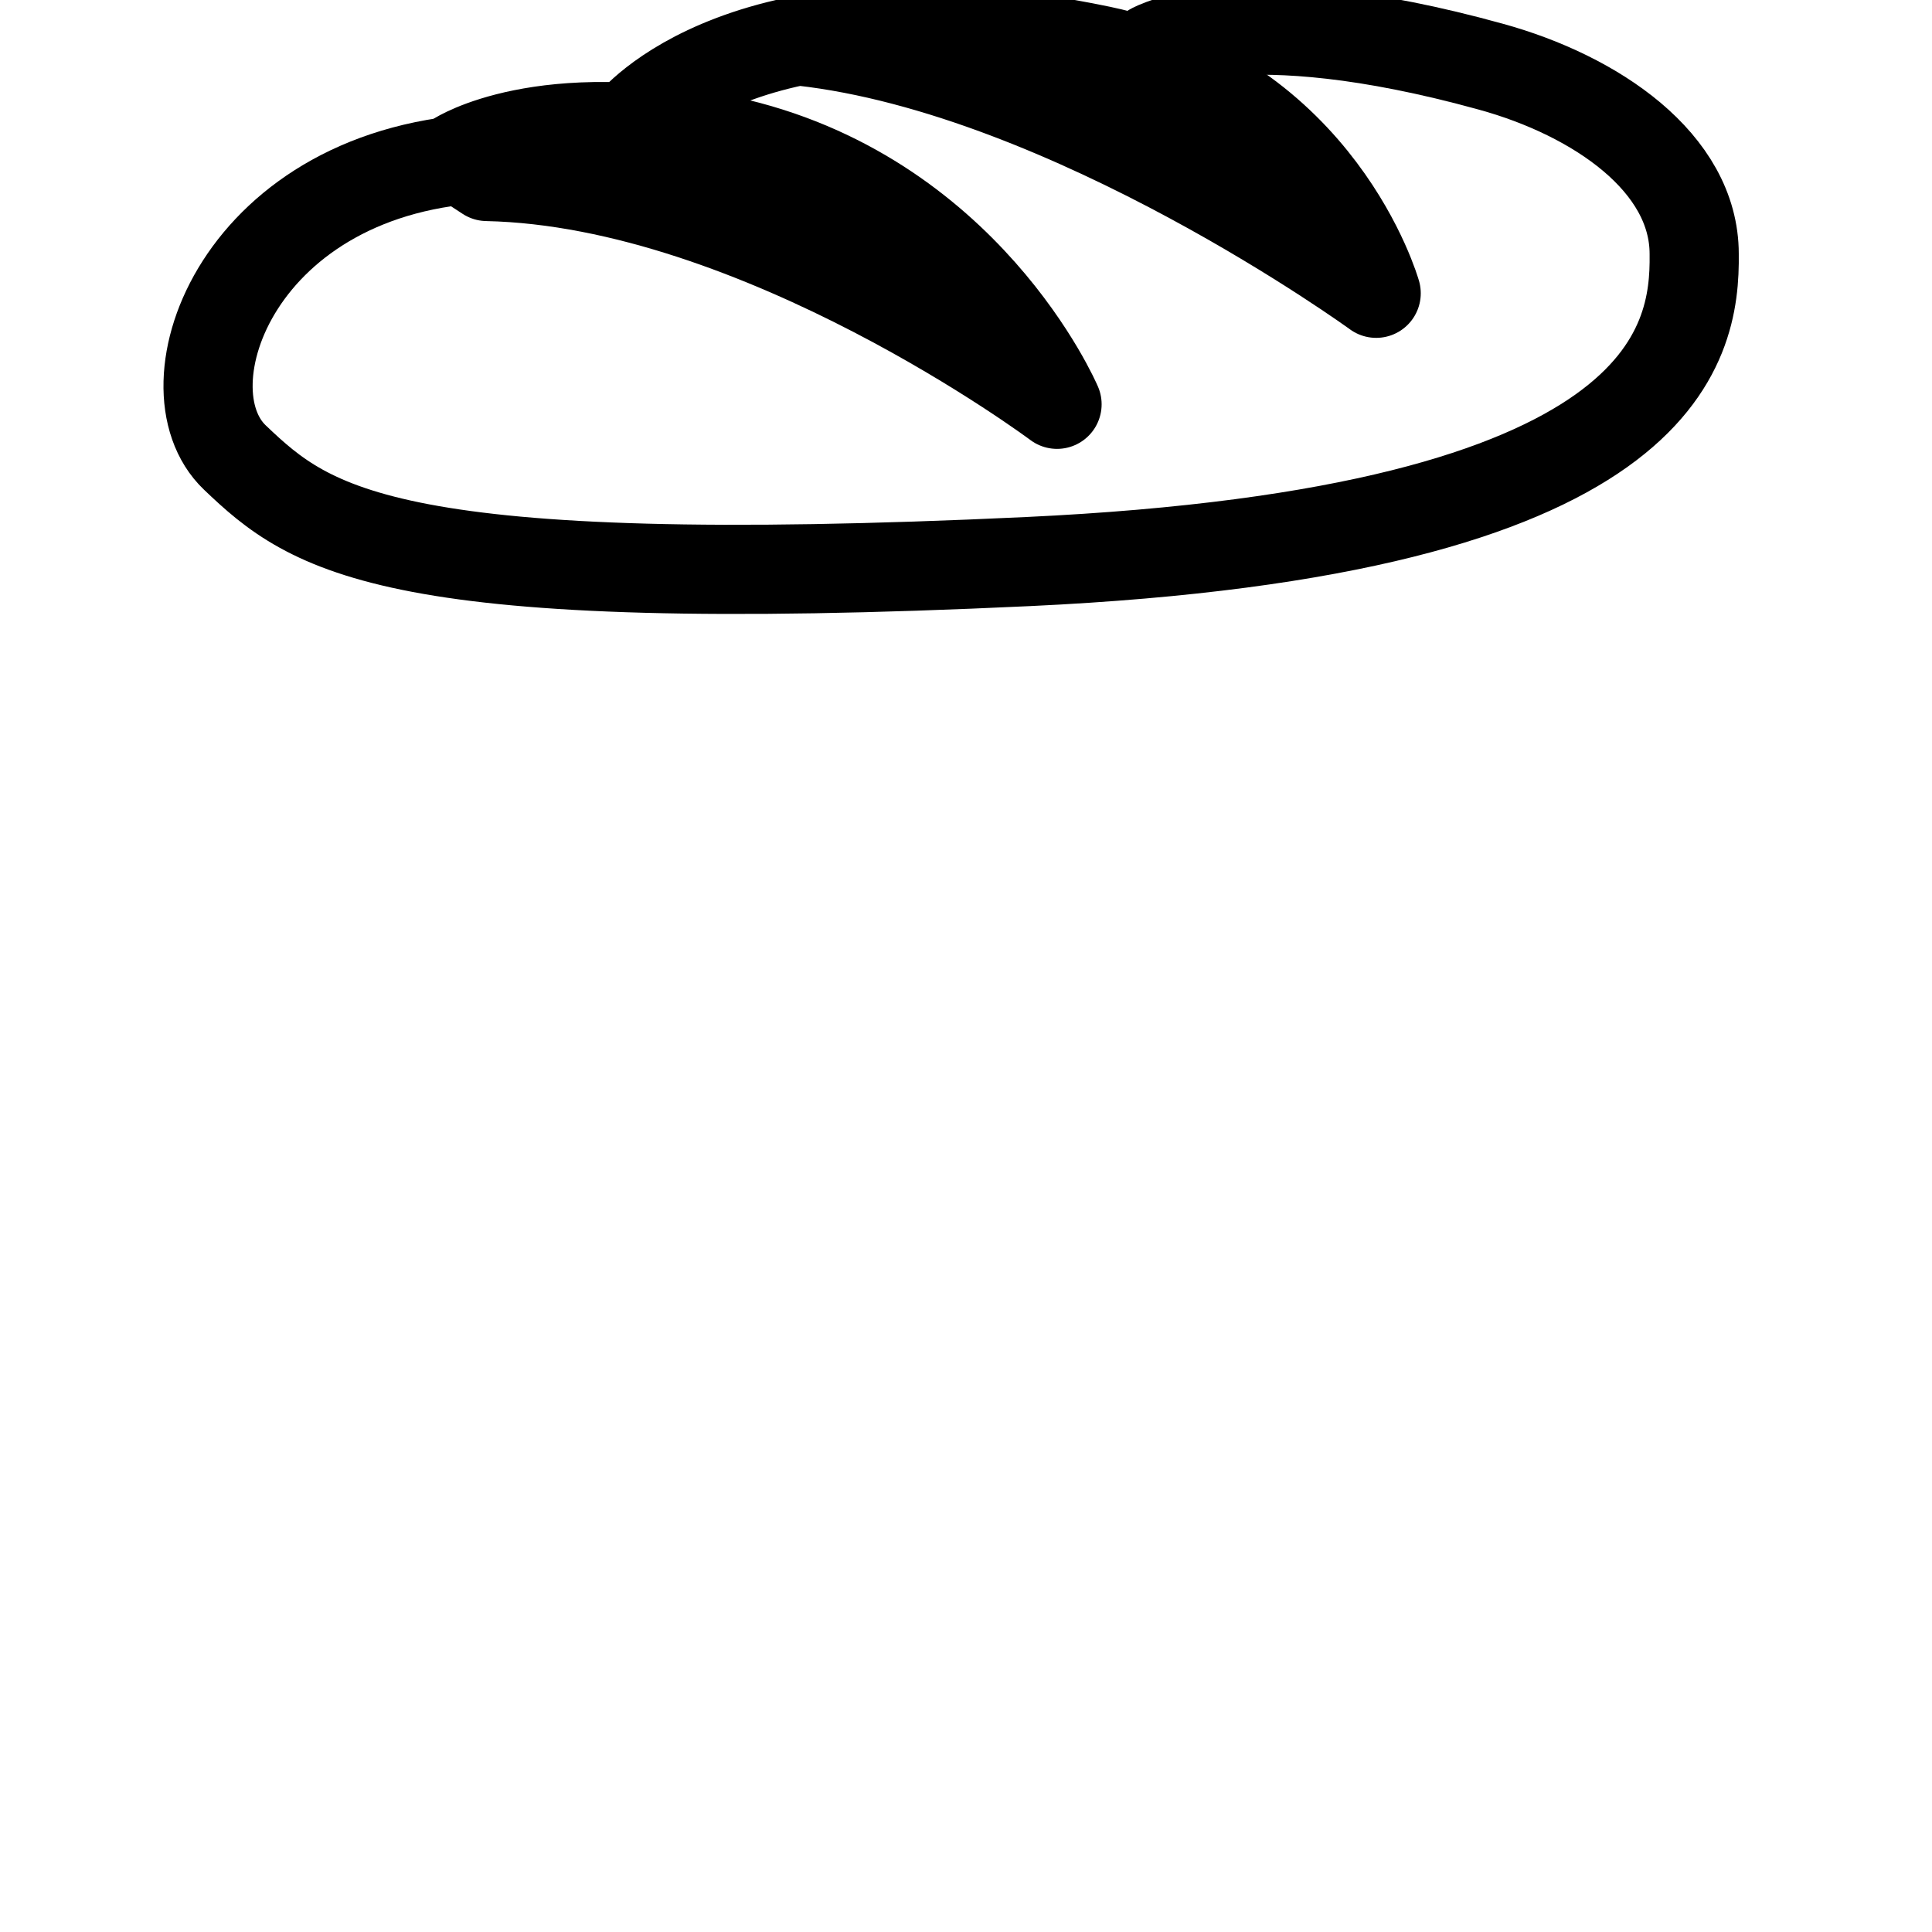 <svg width="65" height="65" viewBox="0 0 65 65" fill="none" xmlns="http://www.w3.org/2000/svg">
<g clip-path="url(#clip0)">
<path d="M21.207 4.187C21.207 4.187 25.058 -0.793 37.041 1.697C44.433 3.253 46.3 9.867 46.3 9.867C46.3 9.867 36.03 2.397 26.965 1.386M16.383 5.938C25.564 6.132 35.563 13.602 35.563 13.602C35.563 13.602 32.528 6.482 24.436 4.732C18.25 3.409 15.371 5.276 15.371 5.276L16.383 5.938Z" stroke="black" stroke-width="3" stroke-linecap="round" stroke-linejoin="round"/>
<path d="M38.753 1.619C38.753 1.619 41.709 -0.092 50.152 2.242C53.692 3.214 56.999 5.471 56.999 8.544C57.038 11.618 56.104 17.881 34.59 18.893C13.114 19.904 10.469 17.843 7.901 15.392C5.411 13.018 8.018 5.627 16.499 5.315" stroke="black" stroke-width="3" stroke-miterlimit="3.864" stroke-linecap="round" stroke-linejoin="round"/>
</g>
<defs>
<clipPath id="clip0">
<rect width="65" height="65" fill="white"/>
</clipPath>
</defs>
</svg>
